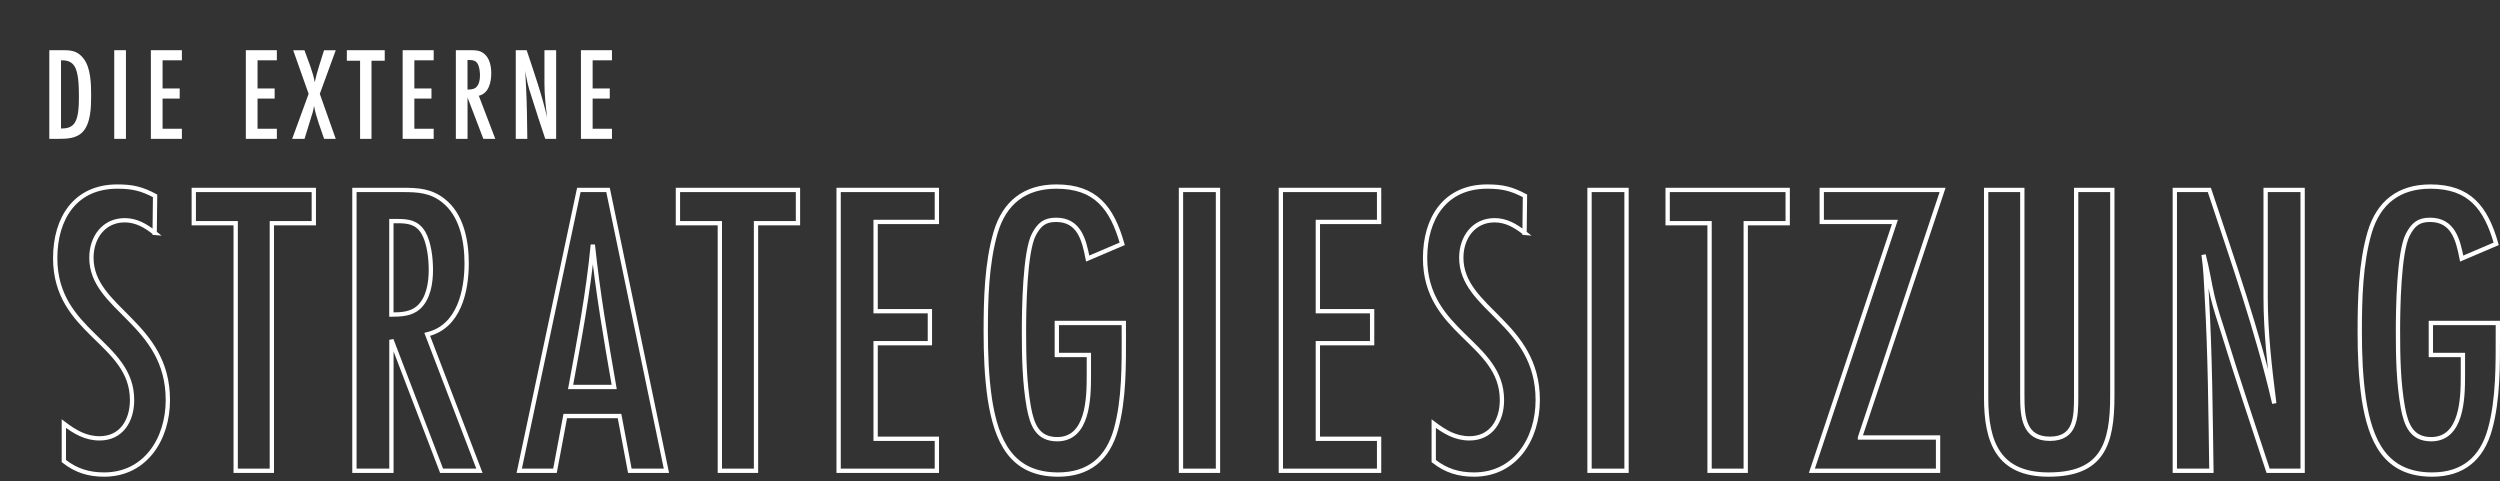<?xml version="1.0" encoding="UTF-8"?>
<svg id="Layer_2" data-name="Layer 2" xmlns="http://www.w3.org/2000/svg" viewBox="0 0 534.39 102.81">
  <rect x="0" y="0" width="534.39" height="102.81" fill="#333333" stroke="none"/>
  <defs>
    <style>
      .cls-1 {
        fill: #fff;
      }

      .cls-2 {
        fill: none;
        stroke: #fff;
        stroke-width: .92px;
      }
    </style>
  </defs>
  <g id="Layer_1-2" data-name="Layer 1">
    <g>
      <g>
        <path class="cls-1" d="M13.63,10.73c1.8,0,3.02.26,4.19,1.73,1.61,2.02,1.66,5.51,1.66,8.01s-.08,5.85-1.78,7.7c-1.3,1.42-3.36,1.51-5.13,1.51h-2.03V10.73h3.08ZM13.16,27.47c2.36,0,3.16-1.11,3.52-3.38.17-1.17.19-2.36.19-3.52s-.03-2.47-.17-3.69c-.28-2.19-.83-3.98-3.36-3.98h-.3v14.58h.11Z"/>
        <path class="cls-1" d="M24.42,29.68V10.73h2.5v18.95h-2.5Z"/>
        <path class="cls-1" d="M32.25,29.68V10.73h6.63v2.16h-4.13v6.02h3.66v2.16h-3.66v6.45h4.13v2.16h-6.63Z"/>
        <path class="cls-1" d="M52.55,29.68V10.73h6.63v2.16h-4.13v6.02h3.66v2.16h-3.66v6.45h4.13v2.16h-6.63Z"/>
        <path class="cls-1" d="M69.28,29.68c-.78-2.33-1.72-4.63-2.16-7.07-.11,1.02-.44,1.96-.75,2.93-.42,1.39-.83,2.76-1.28,4.15h-2.64l3.52-9.63-3.3-9.32h2.41c.67,1.88,1.94,4.97,2.19,6.85.5-2.33,1.3-4.57,2-6.85h2.5l-3.41,9.32,3.41,9.63h-2.5Z"/>
        <path class="cls-1" d="M79.41,12.98v16.71h-2.44V12.98h-2.83v-2.25h8.1v2.25h-2.83Z"/>
        <path class="cls-1" d="M86.07,29.68V10.73h6.63v2.16h-4.13v6.02h3.66v2.16h-3.66v6.45h4.13v2.16h-6.63Z"/>
        <path class="cls-1" d="M103.32,29.68l-3.38-8.84v8.84h-2.5V10.73h3.3c1,0,1.86.06,2.69.71,1.25.97,1.58,2.73,1.58,4.23,0,1.85-.5,4.29-2.66,4.8l3.52,9.21h-2.55ZM99.94,19.14c.64,0,1.3-.03,1.8-.45.69-.6.86-1.68.86-2.56,0-.77-.11-1.82-.5-2.5-.42-.71-1.03-.8-1.75-.8h-.42v6.31Z"/>
        <path class="cls-1" d="M116.55,29.68c-1.03-3.12-2.08-6.25-3.05-9.4-.25-.77-.5-1.53-.69-2.33-.22-.94-.36-1.9-.61-2.84.14.94.17,1.9.22,2.87.22,3.89.25,7.81.3,11.71h-2.47V10.73h2.33c1.58,4.77,3.25,9.49,4.38,14.41-.3-2.39-.58-4.8-.58-7.22v-7.19h2.5v18.95h-2.33Z"/>
        <path class="cls-1" d="M124.18,29.68V10.73h6.63v2.16h-4.13v6.02h3.66v2.16h-3.66v6.45h4.13v2.16h-6.63Z"/>
      </g>
      <g>
        <path class="cls-2" d="M33.07,49.78c-1.93-1.53-3.95-2.7-6.41-2.7-4.48,0-7.12,3.69-7.12,8.01,0,11.07,16.34,13.86,16.34,30.42,0,8.37-4.83,15.93-13.62,15.93-3.25,0-5.97-.81-8.61-2.88v-8.01c2.37,1.8,4.66,3.15,7.64,3.15,4.66,0,6.94-3.78,6.94-8.19,0-12.42-16.43-14.31-16.43-30.33,0-8.55,4.3-15.3,13.27-15.3,3.25,0,5.18.45,8.08,1.98l-.09,7.92Z"/>
        <path class="cls-2" d="M58.11,47.71v52.92h-7.73v-52.92h-8.96v-7.11h25.66v7.11h-8.96Z"/>
        <path class="cls-2" d="M94.39,100.63l-10.72-27.99v27.99h-7.91v-60.03h10.46c3.16,0,5.89.18,8.52,2.25,3.95,3.06,5.01,8.64,5.01,13.41,0,5.85-1.58,13.59-8.43,15.21l11.16,29.16h-8.08ZM83.67,67.24c2.02,0,4.13-.09,5.71-1.44,2.2-1.89,2.72-5.31,2.72-8.1,0-2.43-.35-5.76-1.58-7.92-1.32-2.25-3.25-2.52-5.54-2.52h-1.32v19.98Z"/>
        <path class="cls-2" d="M134.63,100.63l-2.2-11.7h-11.6l-2.2,11.7h-7.64l12.74-60.03h6.24l12.48,60.03h-7.82ZM131.29,82.72c-1.76-10.08-3.51-20.25-4.57-30.42-.97,10.26-2.9,20.34-4.75,30.42h9.31Z"/>
        <path class="cls-2" d="M161.6,47.71v52.92h-7.73v-52.92h-8.96v-7.11h25.66v7.11h-8.96Z"/>
        <path class="cls-2" d="M179.26,100.63v-60.03h21v6.84h-13.09v19.08h11.6v6.84h-11.6v20.43h13.09v6.84h-21Z"/>
        <path class="cls-2" d="M240.23,71.38c0,6.57.09,13.95-1.67,20.34-1.76,6.39-5.89,9.72-12.39,9.72-10.02,0-13.18-7.2-14.58-16.11-.7-4.77-.88-9.63-.88-14.4,0-6.93.18-14.58,2.11-21.24,1.93-6.48,6.33-9.81,13-9.81,8.35,0,11.86,4.5,14.06,12.24l-7.38,3.15c-.79-4.05-1.84-8.28-6.76-8.28-2.46,0-3.6.99-4.75,3.15-1.93,3.69-2.11,15.93-2.11,20.52,0,5.49.09,11.07,1.05,16.47.7,3.69,1.84,6.75,6.06,6.75,6.59,0,6.76-8.73,6.76-13.59v-4.41h-6.85v-6.84h14.32v2.34Z"/>
        <path class="cls-2" d="M252.44,100.63v-60.03h7.91v60.03h-7.91Z"/>
        <path class="cls-2" d="M273.79,100.63v-60.03h21v6.84h-13.09v19.08h11.6v6.84h-11.6v20.43h13.09v6.84h-21Z"/>
        <path class="cls-2" d="M325.89,49.78c-1.93-1.53-3.95-2.7-6.41-2.7-4.48,0-7.12,3.69-7.12,8.01,0,11.07,16.34,13.86,16.34,30.42,0,8.37-4.83,15.93-13.62,15.93-3.25,0-5.97-.81-8.61-2.88v-8.01c2.37,1.8,4.66,3.15,7.64,3.15,4.66,0,6.94-3.78,6.94-8.19,0-12.42-16.43-14.31-16.43-30.33,0-8.55,4.3-15.3,13.27-15.3,3.25,0,5.18.45,8.08,1.98l-.09,7.92Z"/>
        <path class="cls-2" d="M339.77,100.63v-60.03h7.91v60.03h-7.91Z"/>
        <path class="cls-2" d="M373.16,47.71v52.92h-7.73v-52.92h-8.96v-7.11h25.66v7.11h-8.96Z"/>
        <path class="cls-2" d="M397.58,93.52h16.69v7.11h-26.97l17.75-53.19h-15.64v-6.84h25.83l-17.66,52.92Z"/>
        <path class="cls-2" d="M451.52,84.7c0,10.35-2.2,16.74-13.62,16.74-10.72,0-13.35-6.84-13.35-16.47v-44.37h7.73v44.1c0,4.41.35,9.09,5.89,9.09s5.62-4.59,5.62-9.09v-44.1h7.73v44.1Z"/>
        <path class="cls-2" d="M484.82,100.63c-3.25-9.9-6.59-19.8-9.66-29.79-.79-2.43-1.58-4.86-2.2-7.38-.7-2.97-1.14-6.03-1.93-9,.44,2.97.53,6.03.7,9.09.7,12.33.79,24.75.97,37.08h-7.82v-60.03h7.38c5.01,15.12,10.28,30.06,13.88,45.63-.97-7.56-1.85-15.21-1.85-22.86v-22.77h7.91v60.03h-7.38Z"/>
        <path class="cls-2" d="M533.93,71.38c0,6.57.09,13.95-1.67,20.34-1.76,6.39-5.89,9.72-12.39,9.72-10.02,0-13.18-7.2-14.58-16.11-.7-4.77-.88-9.63-.88-14.4,0-6.93.18-14.58,2.11-21.24,1.93-6.48,6.33-9.81,13-9.81,8.35,0,11.86,4.5,14.06,12.24l-7.38,3.15c-.79-4.05-1.85-8.28-6.77-8.28-2.46,0-3.6.99-4.74,3.15-1.93,3.69-2.11,15.93-2.11,20.52,0,5.49.09,11.07,1.05,16.47.7,3.69,1.85,6.75,6.06,6.75,6.59,0,6.77-8.73,6.77-13.59v-4.41h-6.85v-6.84h14.32v2.34Z"/>
      </g>
    </g>
  </g>
</svg>